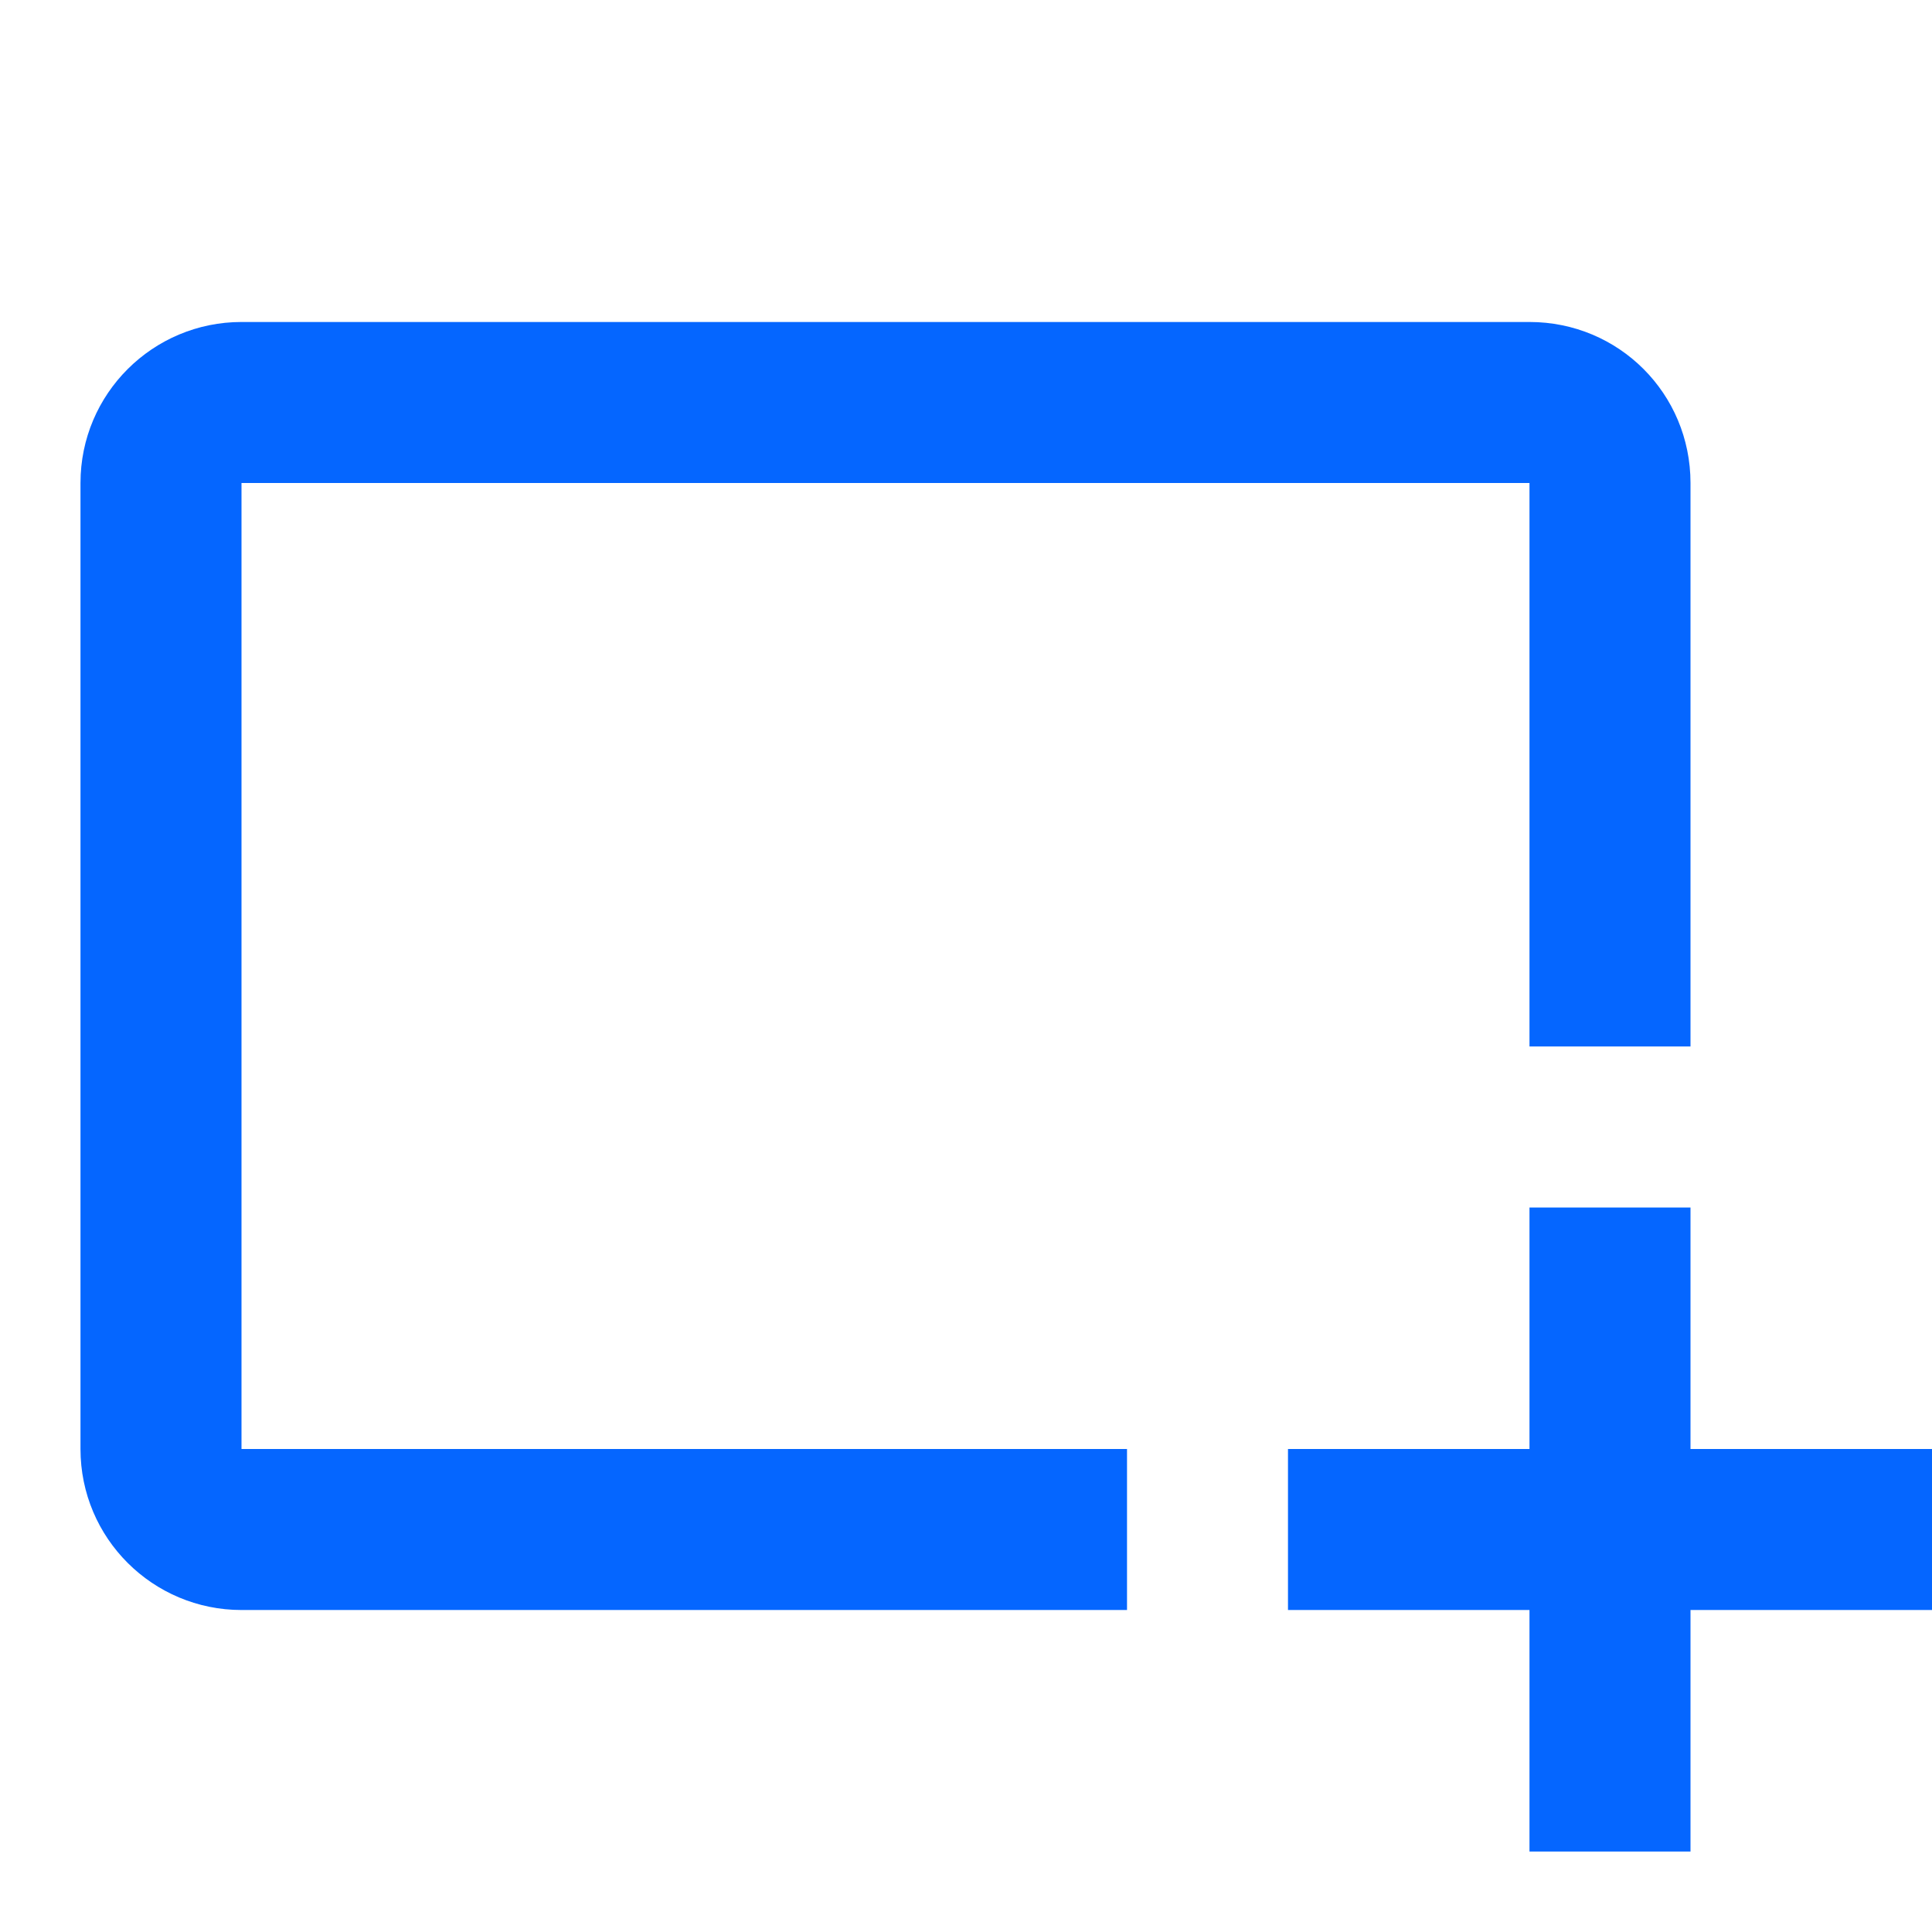 <svg width="44" height="44" viewBox="0 0 44 44" fill="none" xmlns="http://www.w3.org/2000/svg">
<g clip-path="url(#clip0_722_2546)">
<path d="M38.5 27.5V33H44V36.667H38.5V42.167H34.833V36.667H29.333V33H34.833V27.5H38.5ZM25.667 33H5.5V11H34.833V23.833H38.5V11C38.5 8.965 36.868 7.333 34.833 7.333H5.5C3.483 7.333 1.833 8.965 1.833 11V33C1.833 35.035 3.483 36.667 5.5 36.667H25.667V33Z" fill="#0566FF"/>
</g>
<defs>
<clipPath id="clip0_722_2546">
<rect width="44" height="44" fill="white"/>
</clipPath>
</defs>
</svg>
